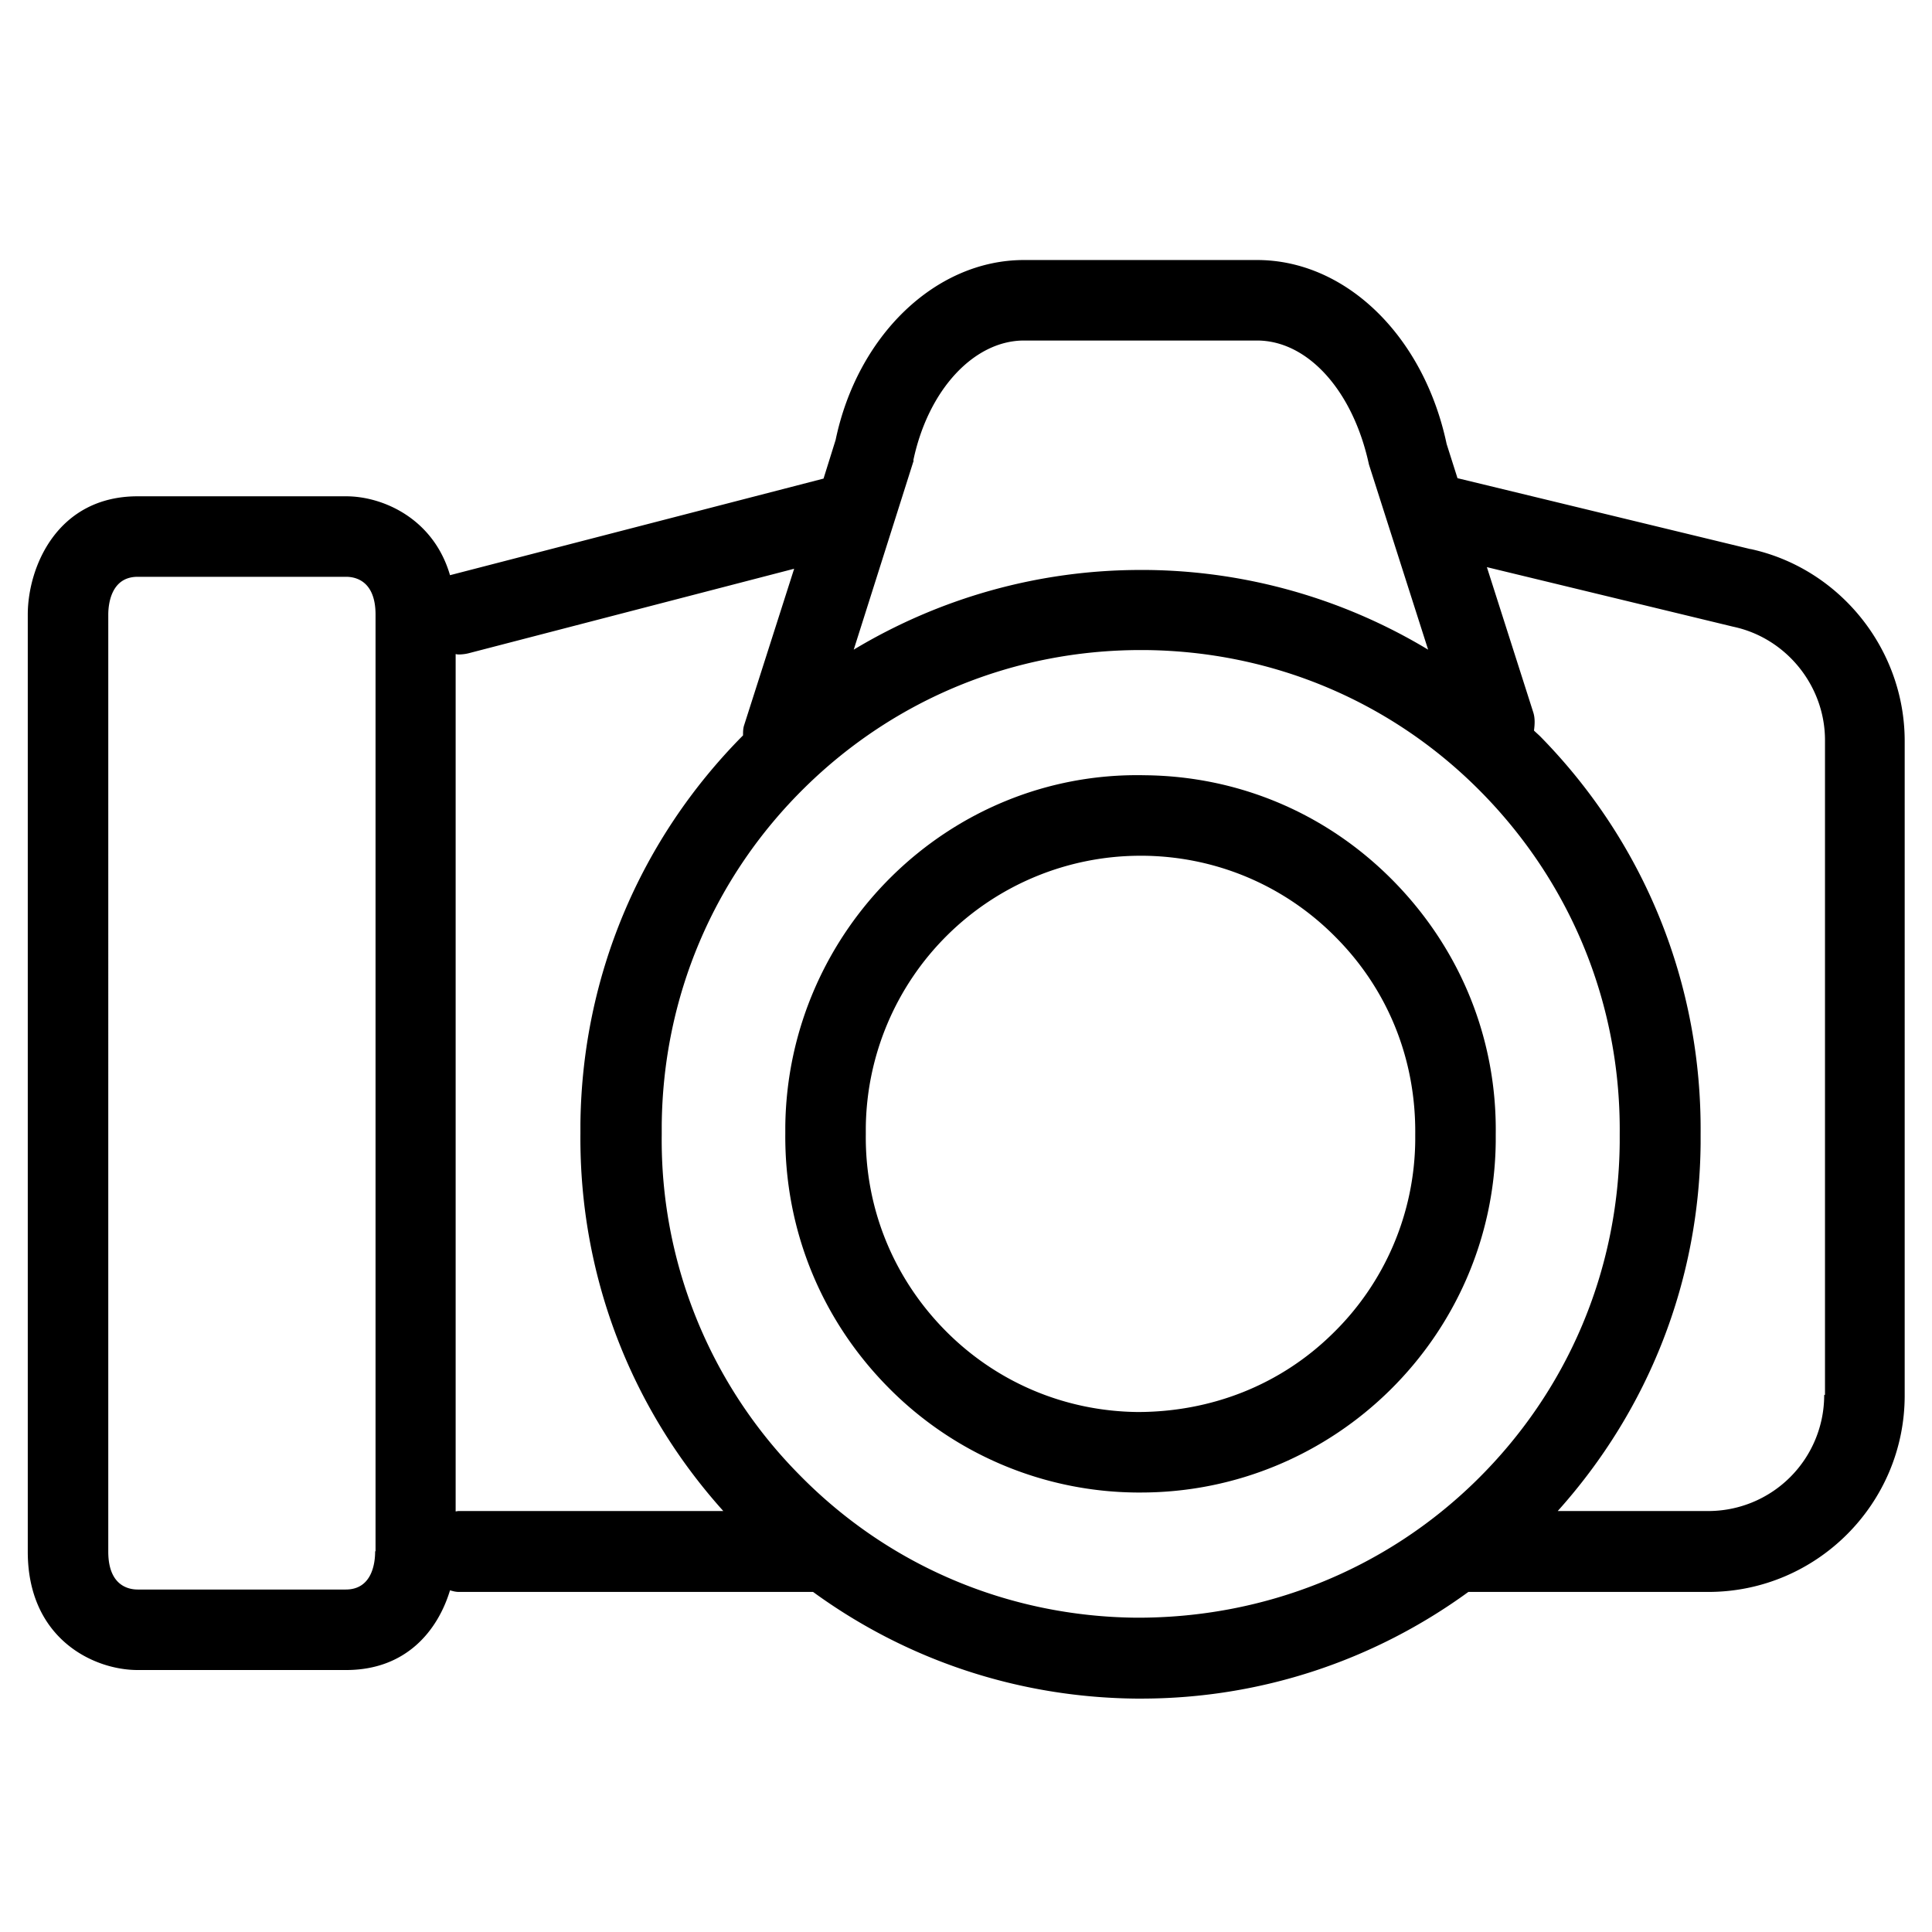 <svg height="512" width="512" viewBox="0 0 512 512" data-name="Ebene 2" xmlns="http://www.w3.org/2000/svg"><g transform="scale(10.667)"><path style="fill: #000000;" d="M43.48 13.64l-7.27-1.76-.27-.85c-.57-2.69-2.51-4.57-4.71-4.57h-5.79c-2.2 0-4.14 1.88-4.68 4.47l-.3.96-9.28 2.4c-.41-1.41-1.67-1.96-2.58-1.96H3.42c-2 0-2.73 1.76-2.73 2.94v23.28c0 2.16 1.63 2.94 2.73 2.94H8.6c1.5 0 2.28-.99 2.58-1.98.07.02.14.04.22.04h8.8c2.32 1.69 5.09 2.62 8.02 2.65h.13c2.96 0 5.78-.94 8.13-2.65h5.96c2.69 0 4.88-2.19 4.88-4.88V18.41c0-2.29-1.62-4.29-3.83-4.77zM9.32 38.54c0 .36-.11.95-.73.95H3.42c-.22 0-.73-.09-.73-.94V15.27c0-.22.05-.94.73-.94H8.6c.22 0 .73.09.73.94v23.27zm13.37-27.1c.37-1.76 1.51-2.98 2.75-2.98h5.79c1.25 0 2.38 1.23 2.78 3.08l1.47 4.6a13.8 13.8 0 0 0-7.01-1.98h-.13c-2.55 0-5 .7-7.13 1.98l1.49-4.7zM11.32 37.56V16.25s.05.01.07.01c.08 0 .17-.01.25-.03l8.09-2.1-1.25 3.91c-.02.08-.02.15-.02.23-2.57 2.59-4 6.01-4.04 9.65v.24c-.03 3.49 1.23 6.8 3.55 9.38h-6.59s-.05.01-.07.01zm16.91 2.63c-3.18-.03-6.16-1.29-8.38-3.56a11.817 11.817 0 0 1-3.41-8.45v-.23c.03-3.18 1.29-6.16 3.56-8.39 2.24-2.2 5.2-3.41 8.34-3.41h.11c3.18.03 6.16 1.29 8.38 3.56s3.44 5.27 3.41 8.47v.21c-.03 3.18-1.29 6.16-3.56 8.39s-5.28 3.42-8.45 3.41zm17.09-5.53a2.88 2.88 0 0 1-2.88 2.88H38.7c2.26-2.52 3.52-5.72 3.55-9.13v-.24c.03-3.71-1.38-7.22-3.98-9.87-.05-.05-.11-.1-.16-.15.02-.15.03-.31-.02-.46l-1.15-3.6 6.12 1.48c1.32.28 2.28 1.47 2.28 2.82v16.26z"></path><path style="fill: #000000;" d="M37.16 28.18c.03-2.36-.87-4.58-2.52-6.27s-3.85-2.63-6.21-2.65c-4.86-.1-8.87 3.86-8.92 8.73v.17c-.02 2.36.87 4.58 2.52 6.27a8.755 8.755 0 0 0 6.21 2.65h.1c4.82 0 8.77-3.89 8.82-8.72v-.18zm-2 .15a6.78 6.78 0 0 1-2.05 4.8c-1.3 1.28-3.02 1.95-4.85 1.95-1.82-.02-3.53-.75-4.8-2.05s-1.97-3.02-1.95-4.85v-.17a6.827 6.827 0 0 1 6.82-6.75h.08c1.82.02 3.53.75 4.8 2.05 1.28 1.3 1.97 3.02 1.95 4.88v.14z"></path></g></svg>